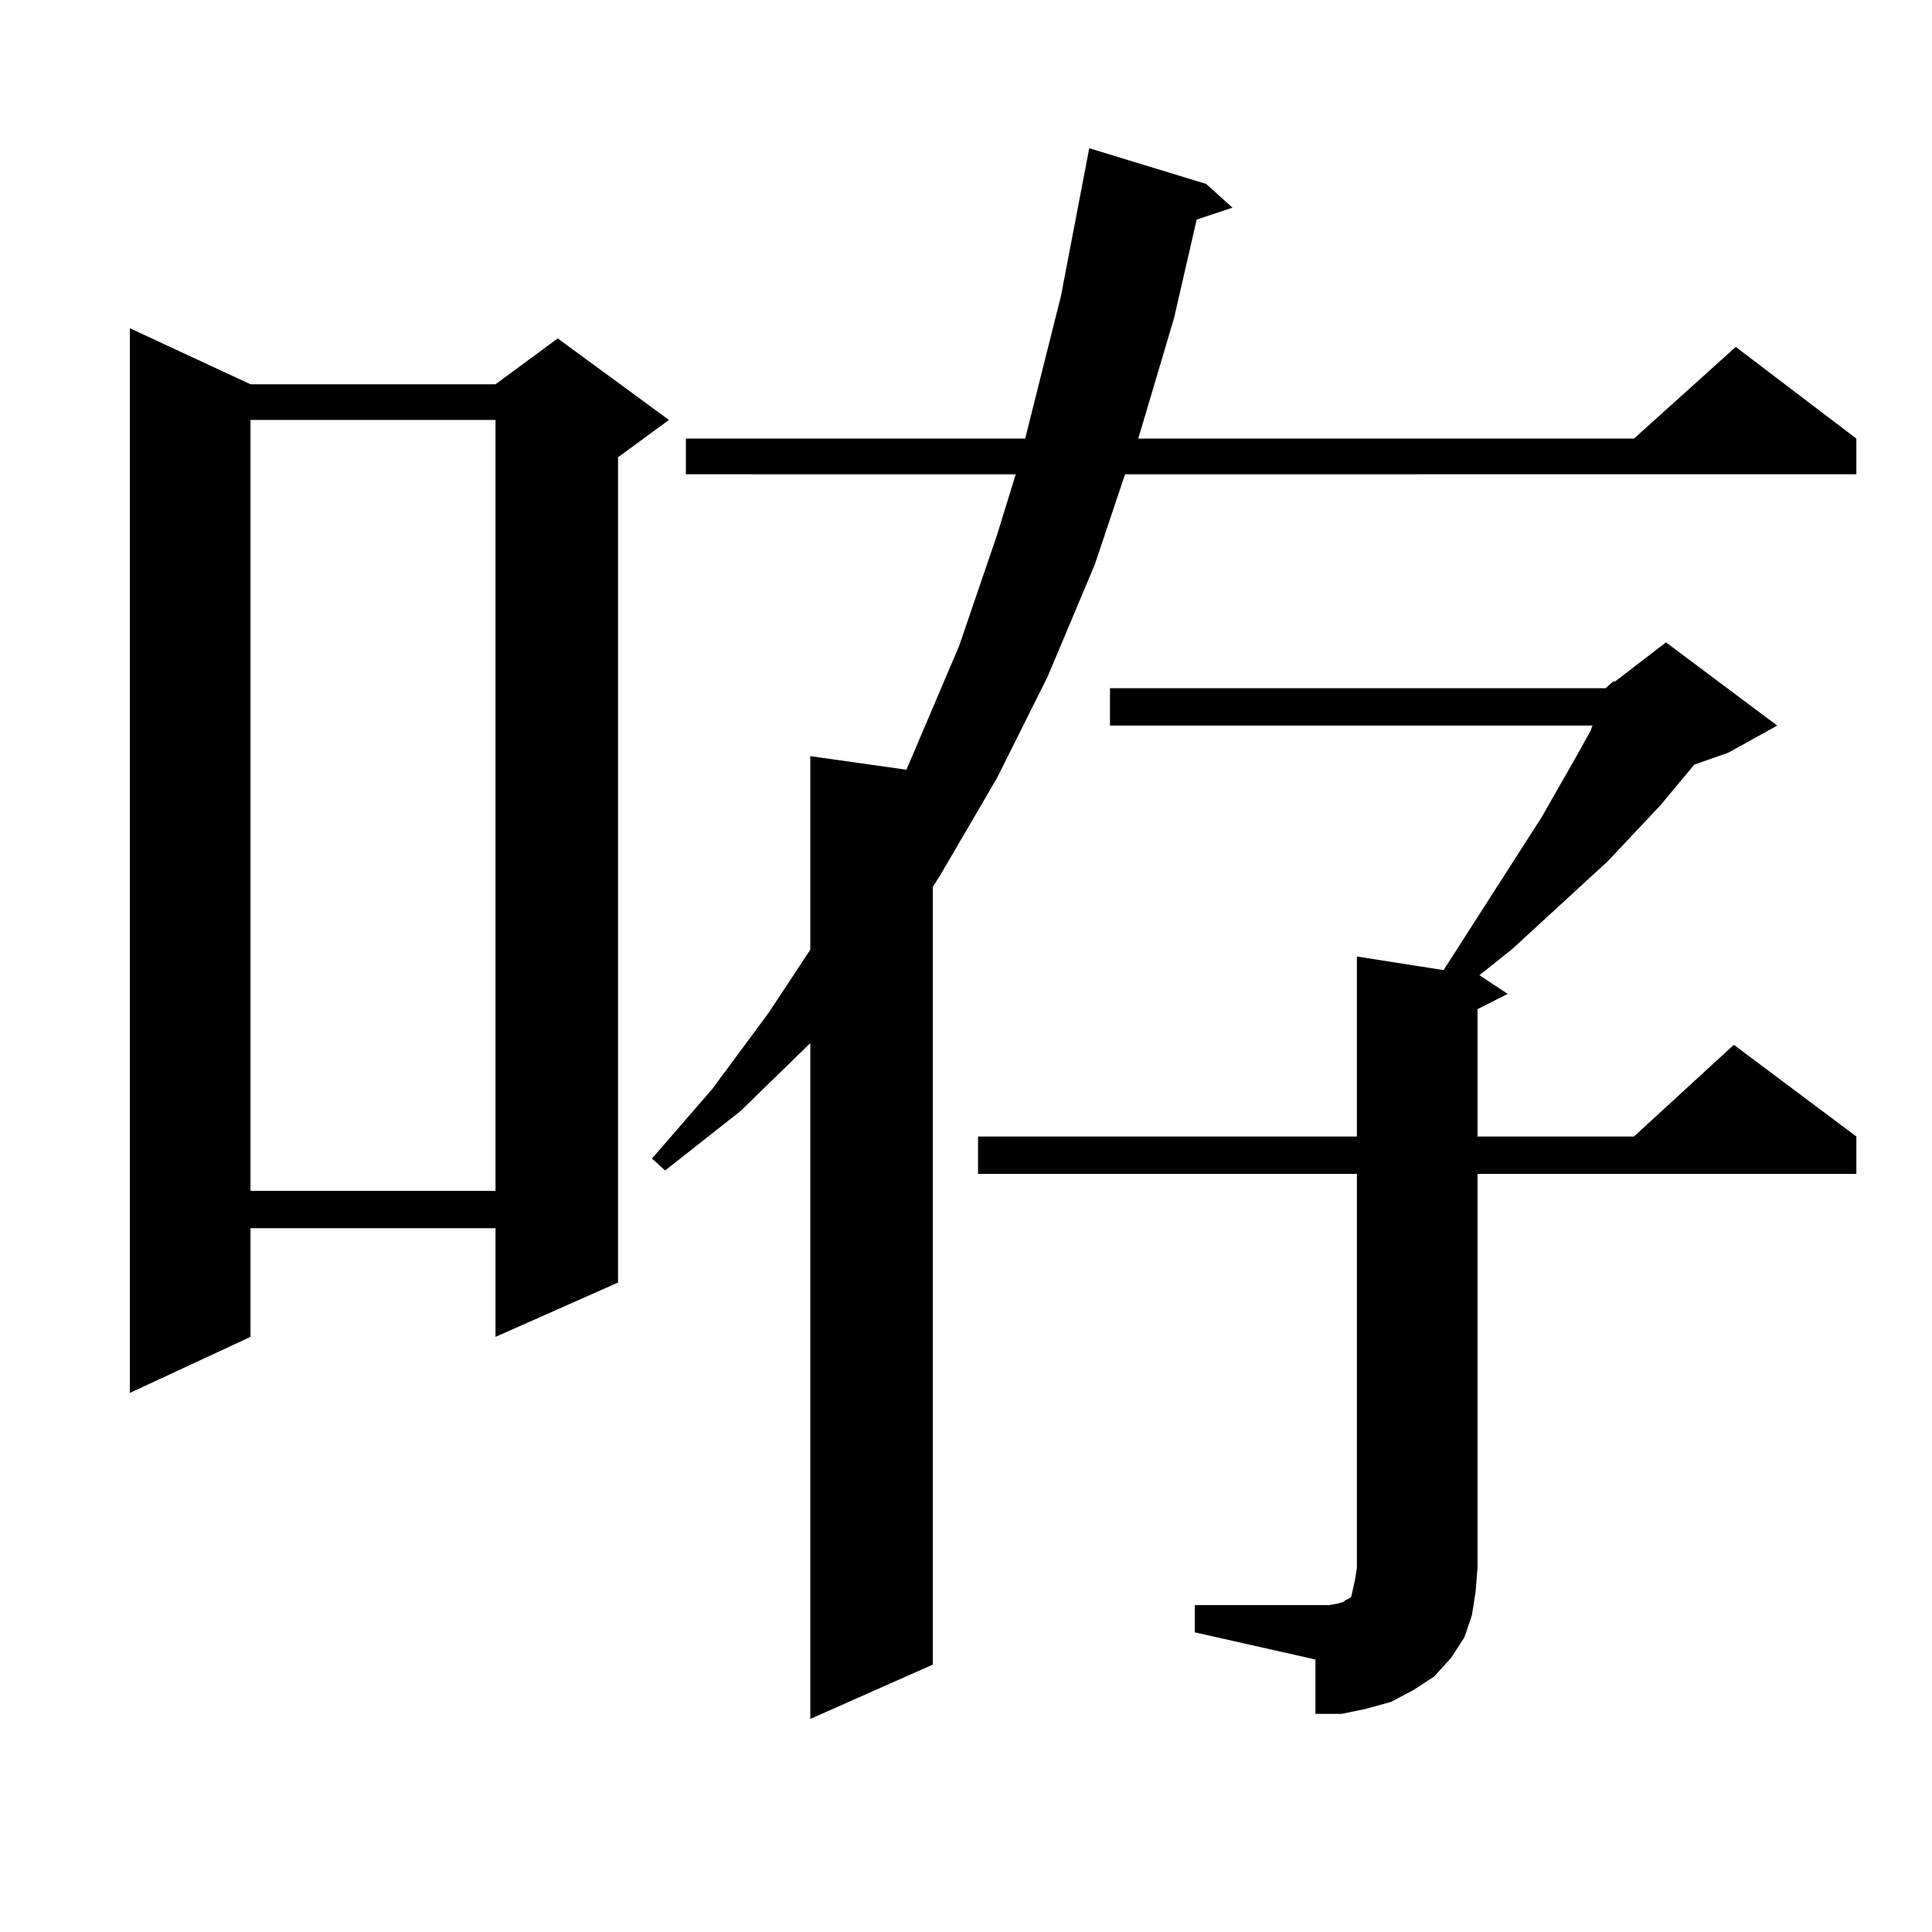 <?xml version="1.0" encoding="utf-8"?>
<!-- Generator: Adobe Illustrator 16.0.0, SVG Export Plug-In . SVG Version: 6.00 Build 0)  -->
<!DOCTYPE svg PUBLIC "-//W3C//DTD SVG 1.1//EN" "http://www.w3.org/Graphics/SVG/1.1/DTD/svg11.dtd">
<svg version="1.1" id="图层_1" xmlns="http://www.w3.org/2000/svg" xmlns:xlink="http://www.w3.org/1999/xlink" x="0px" y="0px"
	 width="1000px" height="1000px" viewBox="0 0 1000 1000" enable-background="new 0 0 1000 1000" xml:space="preserve">
<path d="M129.655,198.898h126.826l32.194-23.73l57.56,42.188l-26.341,19.336V663.84l-63.413,28.125v-56.25H129.655v56.25
	l-62.438,29.004V169.895L129.655,198.898z M129.655,217.355v399.023h126.826V217.355H129.655z M624.277,95.188l13.658,12.305
	l-18.536,6.152l-11.707,50.977l-18.536,62.402h256.579l52.682-47.461l62.438,47.461v18.457H582.327l-15.609,46.582l-24.39,58.008
	l-26.341,52.734l-29.268,50.098l-3.902,6.152v402.539l-63.413,28.125V539.914l-36.097,35.156l-39.023,30.762l-6.829-6.152
	l31.219-36.035l29.268-39.551l21.463-32.52V391.379l49.755,7.031l27.316-64.16l19.512-57.129l9.756-31.641H355.016v-18.457h175.605
	l18.536-73.828l14.634-76.465L624.277,95.188z M831.102,356.223l3.902-3.516h0.976l26.341-20.215l57.56,43.066l-25.365,14.063
	l-17.561,6.152l-17.561,21.094l-27.316,29.004l-49.755,45.703l-16.585,13.184l14.634,9.668l-15.609,7.91v65.918h80.974
	l51.706-47.461l63.413,47.461v19.336H764.762v203.906l-0.976,12.305l-1.951,12.305l-3.902,11.426l-6.829,10.547l-8.78,9.668
	l-10.731,7.031l-11.707,6.152l-12.683,3.516l-12.683,2.637h-13.658v-28.125l-62.438-14.063v-14.063h69.267l4.878-0.879l2.927-0.879
	l0.976-0.879l1.951-0.879l0.976-0.879l0.976-4.395l0.976-4.395l0.976-6.152V607.59H506.231v-19.336h196.093V495.09l44.877,7.031
	l50.73-79.102l17.561-30.762l7.805-14.063l0.976-2.637h-249.75v-19.336H831.102z"/>
</svg>
